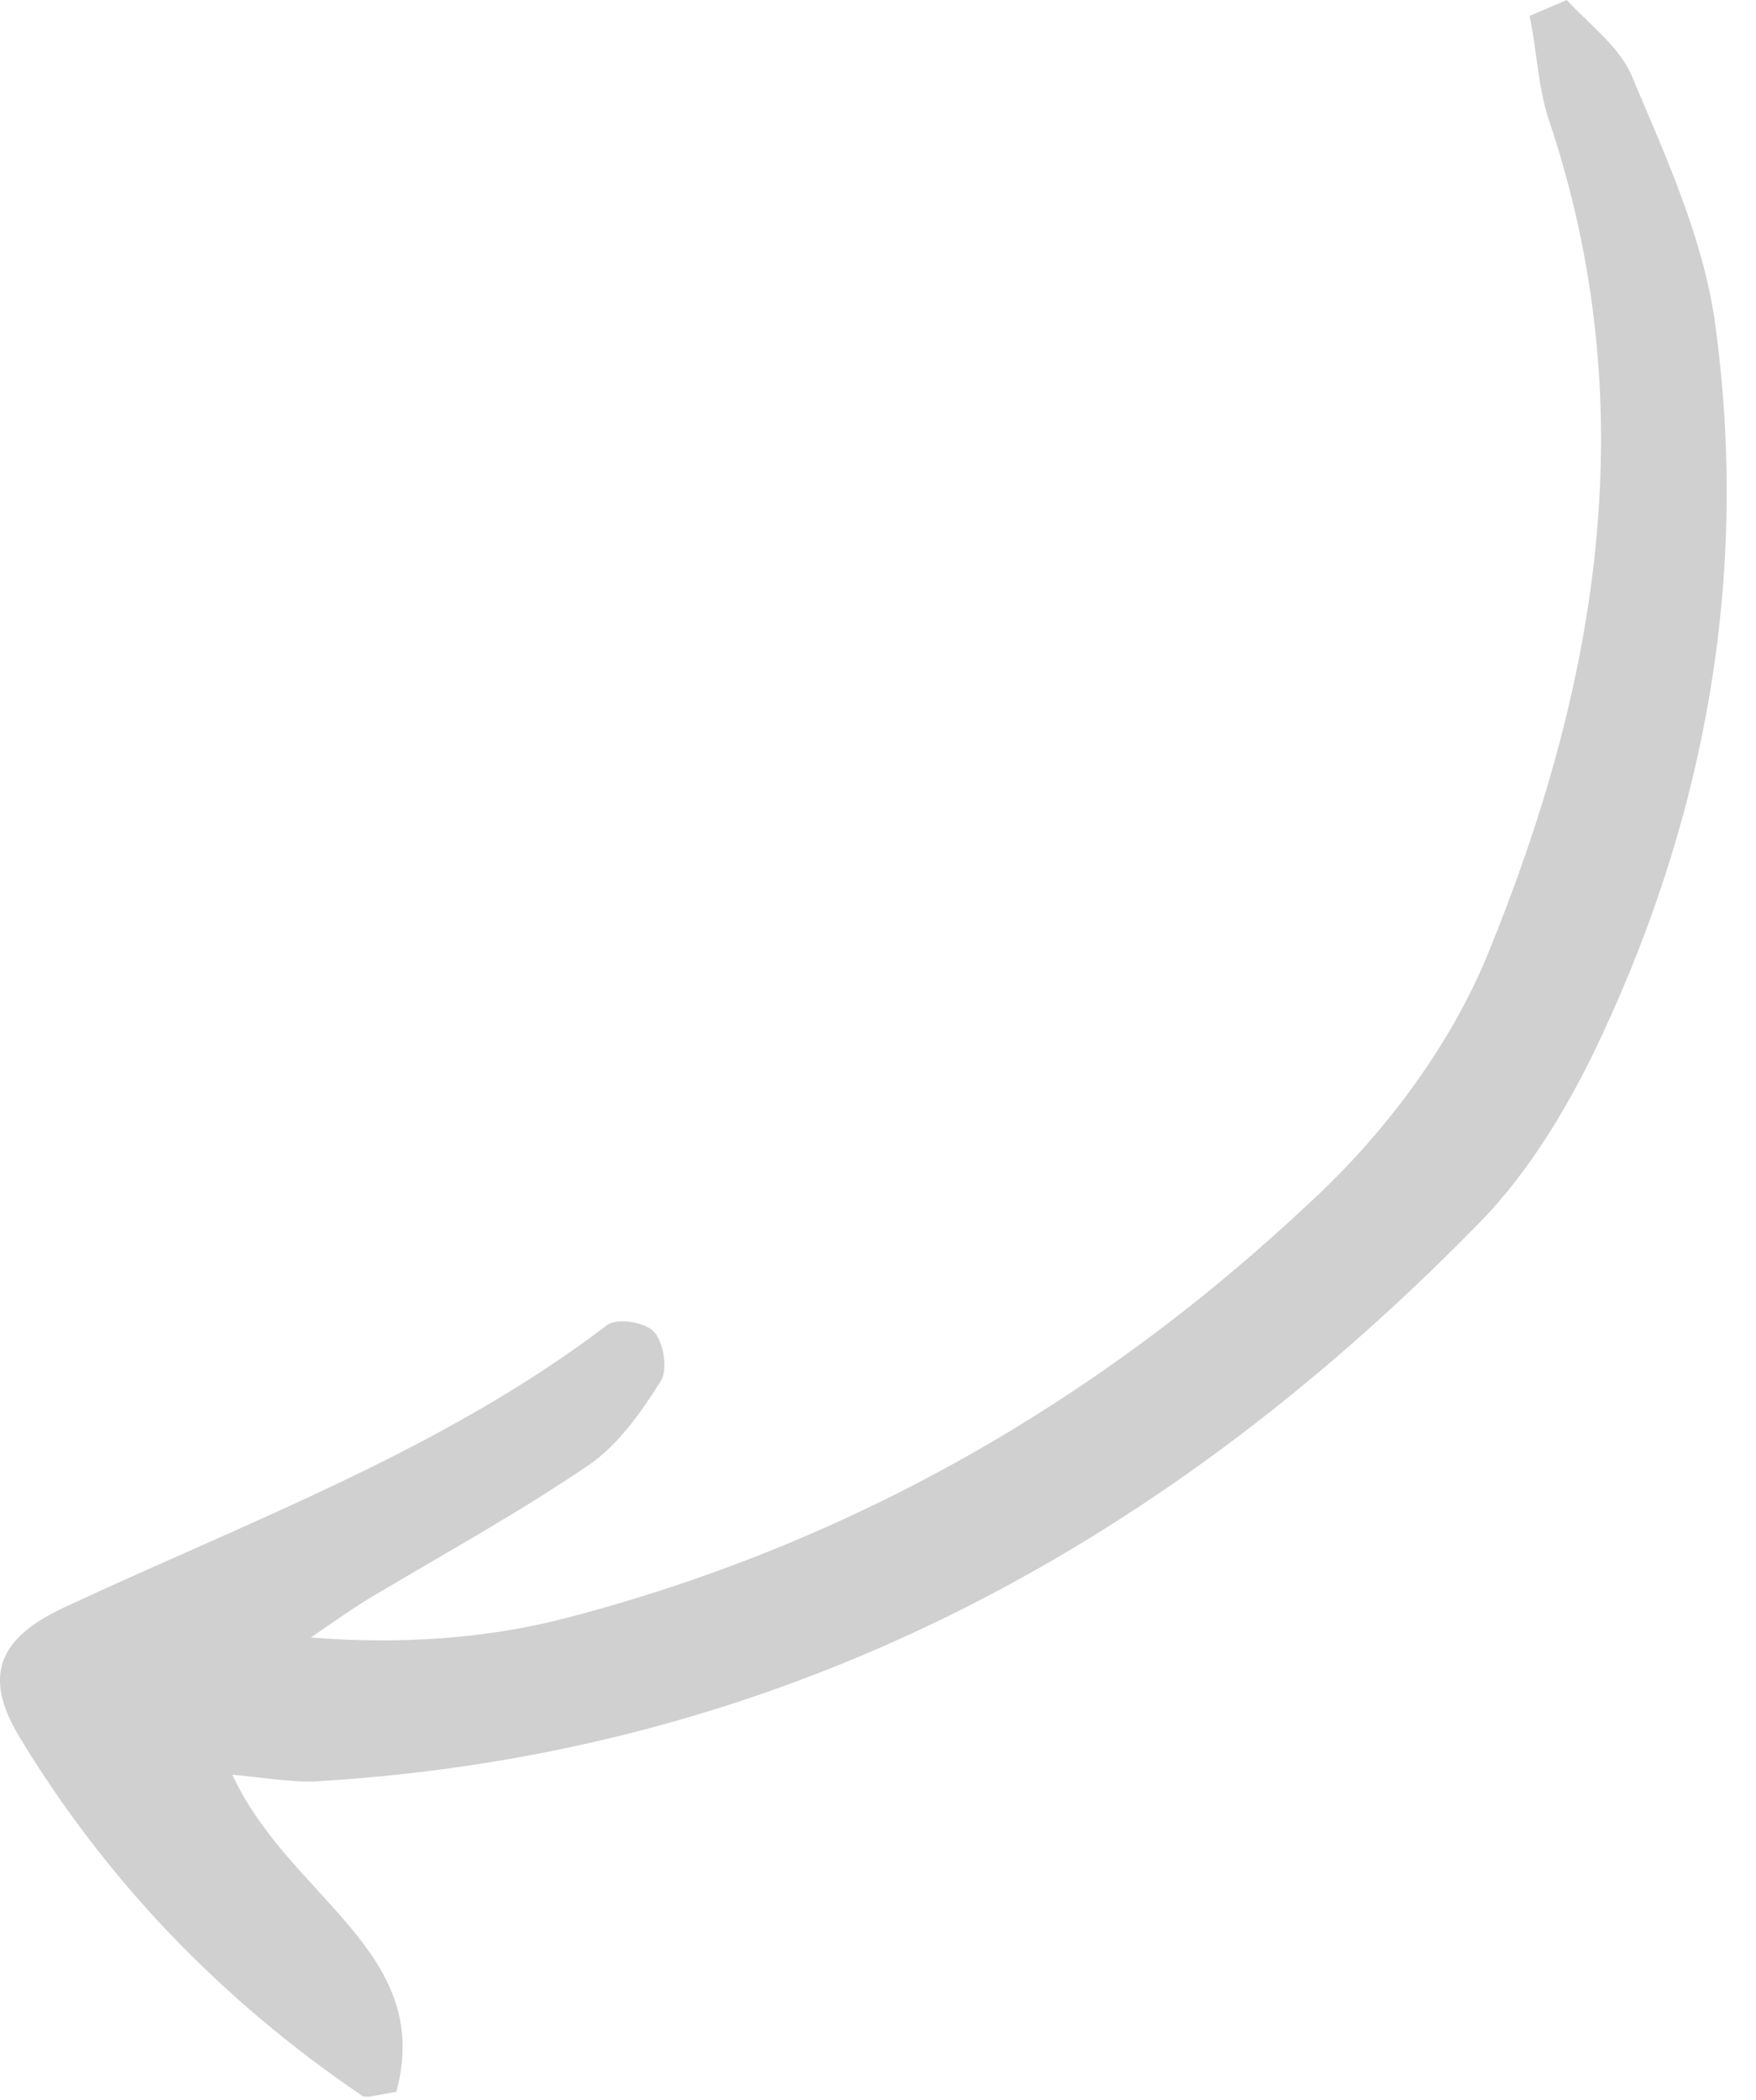 <?xml version="1.0" encoding="UTF-8"?> <svg xmlns="http://www.w3.org/2000/svg" width="46" height="55" viewBox="0 0 46 55" fill="none"><path opacity="0.2" d="M40.068 0.418C40.259 1.301 40.279 2.21 40.554 3.079C43.12 10.664 41.852 17.956 38.975 24.986C37.985 27.407 36.239 29.733 34.275 31.529C28.744 36.728 22.267 40.427 14.887 42.36C12.761 42.921 10.48 43.072 8.143 42.885C8.729 42.486 9.351 42.037 9.987 41.674C11.809 40.596 13.681 39.555 15.44 38.357C16.181 37.846 16.782 37.01 17.298 36.187C17.51 35.892 17.383 35.13 17.122 34.868C16.861 34.606 16.106 34.511 15.88 34.721C11.592 37.98 6.507 39.845 1.662 42.107C-0.034 42.903 -0.437 43.881 0.473 45.429C2.759 49.234 5.808 52.393 9.485 54.885C9.584 54.956 9.874 54.866 10.382 54.784C11.38 51.101 7.582 49.715 6.086 46.478C6.927 46.56 7.597 46.669 8.205 46.657C20.315 45.96 30.267 40.655 38.603 32.177C39.875 30.928 40.907 29.282 41.72 27.629C44.668 21.544 45.858 15.091 44.915 8.374C44.598 6.208 43.639 4.102 42.779 2.067C42.469 1.248 41.629 0.644 41.043 -2.18596e-05C40.718 0.139 40.393 0.279 40.068 0.418Z" fill="#161616"></path></svg> 